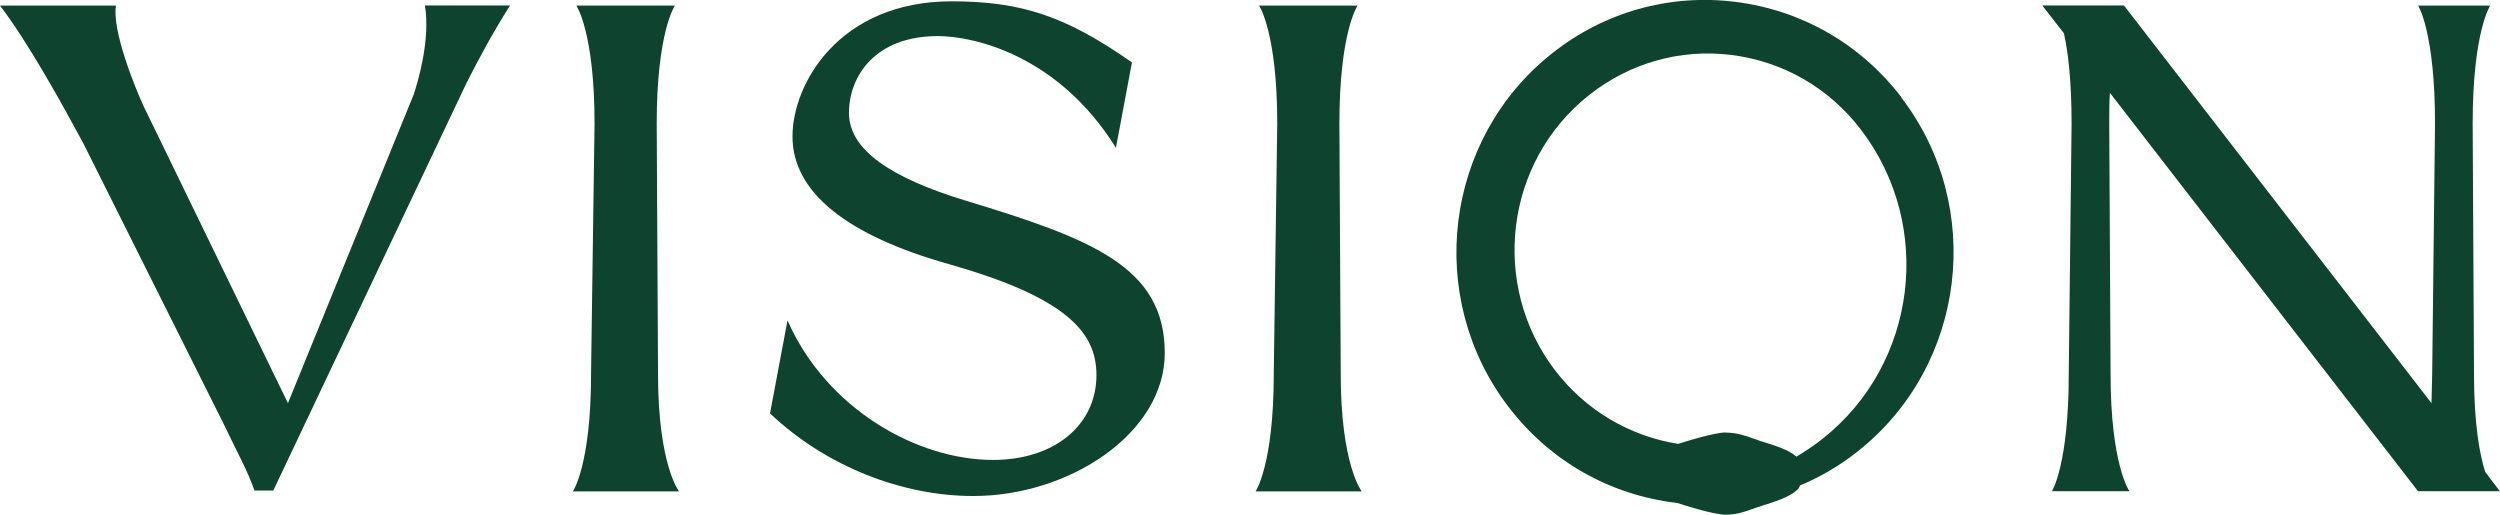 <svg xmlns="http://www.w3.org/2000/svg" width="136" height="28" viewBox="0 0 136 28" fill="none"><g id="Layer_1" clip-path="url(#clip0_387_32)"><path id="Vector" d="M6.309 0.306C6.083 1.666 7.37 4.835 7.832 5.816L15.664 21.932L22.508 5.132C22.735 4.448 23.424 2.152 23.115 0.297H27.747C26.877 1.657 25.998 3.277 25.354 4.565L14.866 26.686H13.842C13.498 25.668 12.927 24.651 12.129 22.985L4.523 7.779C3.417 5.735 1.559 2.341 0 0.306H6.309Z" fill="#0E432F"></path><path id="Vector_2" d="M36.713 0.306C36.713 0.306 35.725 1.738 35.725 6.725L35.797 20.347C35.797 25.29 36.939 26.731 36.939 26.731H31.165C31.165 26.731 32.153 25.299 32.153 20.347L32.343 6.725C32.343 1.747 31.355 0.306 31.355 0.306H36.713Z" fill="#0E432F"></path><path id="Vector_3" d="M51.769 0.072C55.604 0.072 58.006 0.9 61.578 3.394L60.707 8.04C57.553 2.98 52.957 1.963 51.017 1.963C47.636 1.963 46.185 4.114 46.185 6.149C46.185 8.184 48.542 9.696 52.495 10.903C59.339 12.983 63.363 14.486 63.363 19.204C63.363 23.579 58.16 26.983 52.948 26.983C49.104 26.983 44.962 25.398 41.889 22.49L42.84 17.43C44.971 22.265 49.911 25.02 54.017 25.02C57.399 25.02 59.647 23.093 59.647 20.41C59.647 18.069 58.015 16.188 51.624 14.369C46.113 12.821 43.112 10.48 43.112 7.428C43.103 4.565 45.651 0.072 51.769 0.072Z" fill="#0E432F"></path><path id="Vector_4" d="M73.851 0.306C73.851 0.306 72.863 1.738 72.863 6.725L72.936 20.347C72.936 25.29 74.078 26.731 74.078 26.731H68.304C68.304 26.731 69.292 25.299 69.292 20.347L69.482 6.725C69.482 1.747 68.494 0.306 68.494 0.306H73.851Z" fill="#0E432F"></path><path id="Vector_5" d="M115.55 0.306L132.274 21.932L132.311 20.347L132.465 6.725C132.465 1.747 131.549 0.306 131.549 0.306H135.465C135.465 0.306 134.513 1.738 134.513 6.725L134.586 20.347C134.586 23.066 134.894 24.723 135.193 25.668L135.991 26.722H131.54L114.779 5.051C114.743 5.546 114.743 6.104 114.743 6.716L114.815 20.338C114.815 25.281 115.84 26.722 115.84 26.722H111.625C111.625 26.722 112.54 25.29 112.54 20.338L112.694 6.716C112.694 4.376 112.504 2.827 112.277 1.81L111.099 0.297H115.541L115.55 0.306Z" fill="#0E432F"></path><path id="Vector_6" d="M93.894 23.525C93.25 23.525 91.691 24.021 91.292 24.147C88.636 23.724 86.261 22.31 84.611 20.167C81.04 15.512 81.865 8.787 86.451 5.168C88.663 3.421 91.401 2.647 94.184 2.989C96.985 3.34 99.487 4.772 101.218 7.032C105.225 12.253 104.3 19.798 99.151 23.867C98.707 24.219 98.227 24.543 97.728 24.84C97.302 24.462 96.523 24.228 95.951 24.048C95.806 24.003 95.671 23.967 95.571 23.922L95.389 23.858C95.018 23.724 94.501 23.534 93.894 23.534M103.439 5.294C101.209 2.386 98 0.549 94.392 0.099C90.821 -0.342 87.276 0.648 84.439 2.899C78.556 7.545 77.496 16.179 82.073 22.148C84.33 25.092 87.585 26.938 91.238 27.361C91.546 27.46 93.214 28 93.885 28C94.492 28 95 27.811 95.371 27.676L95.553 27.613C95.661 27.577 95.788 27.532 95.933 27.487C96.541 27.298 97.375 27.037 97.783 26.631C97.846 26.569 97.891 26.497 97.928 26.406C99.043 25.938 100.103 25.317 101.064 24.552C106.947 19.906 108.008 11.272 103.43 5.303" fill="#0E432F"></path></g><defs><clipPath id="clip0_387_32"><rect width="136" height="28" fill="white"></rect></clipPath></defs></svg>